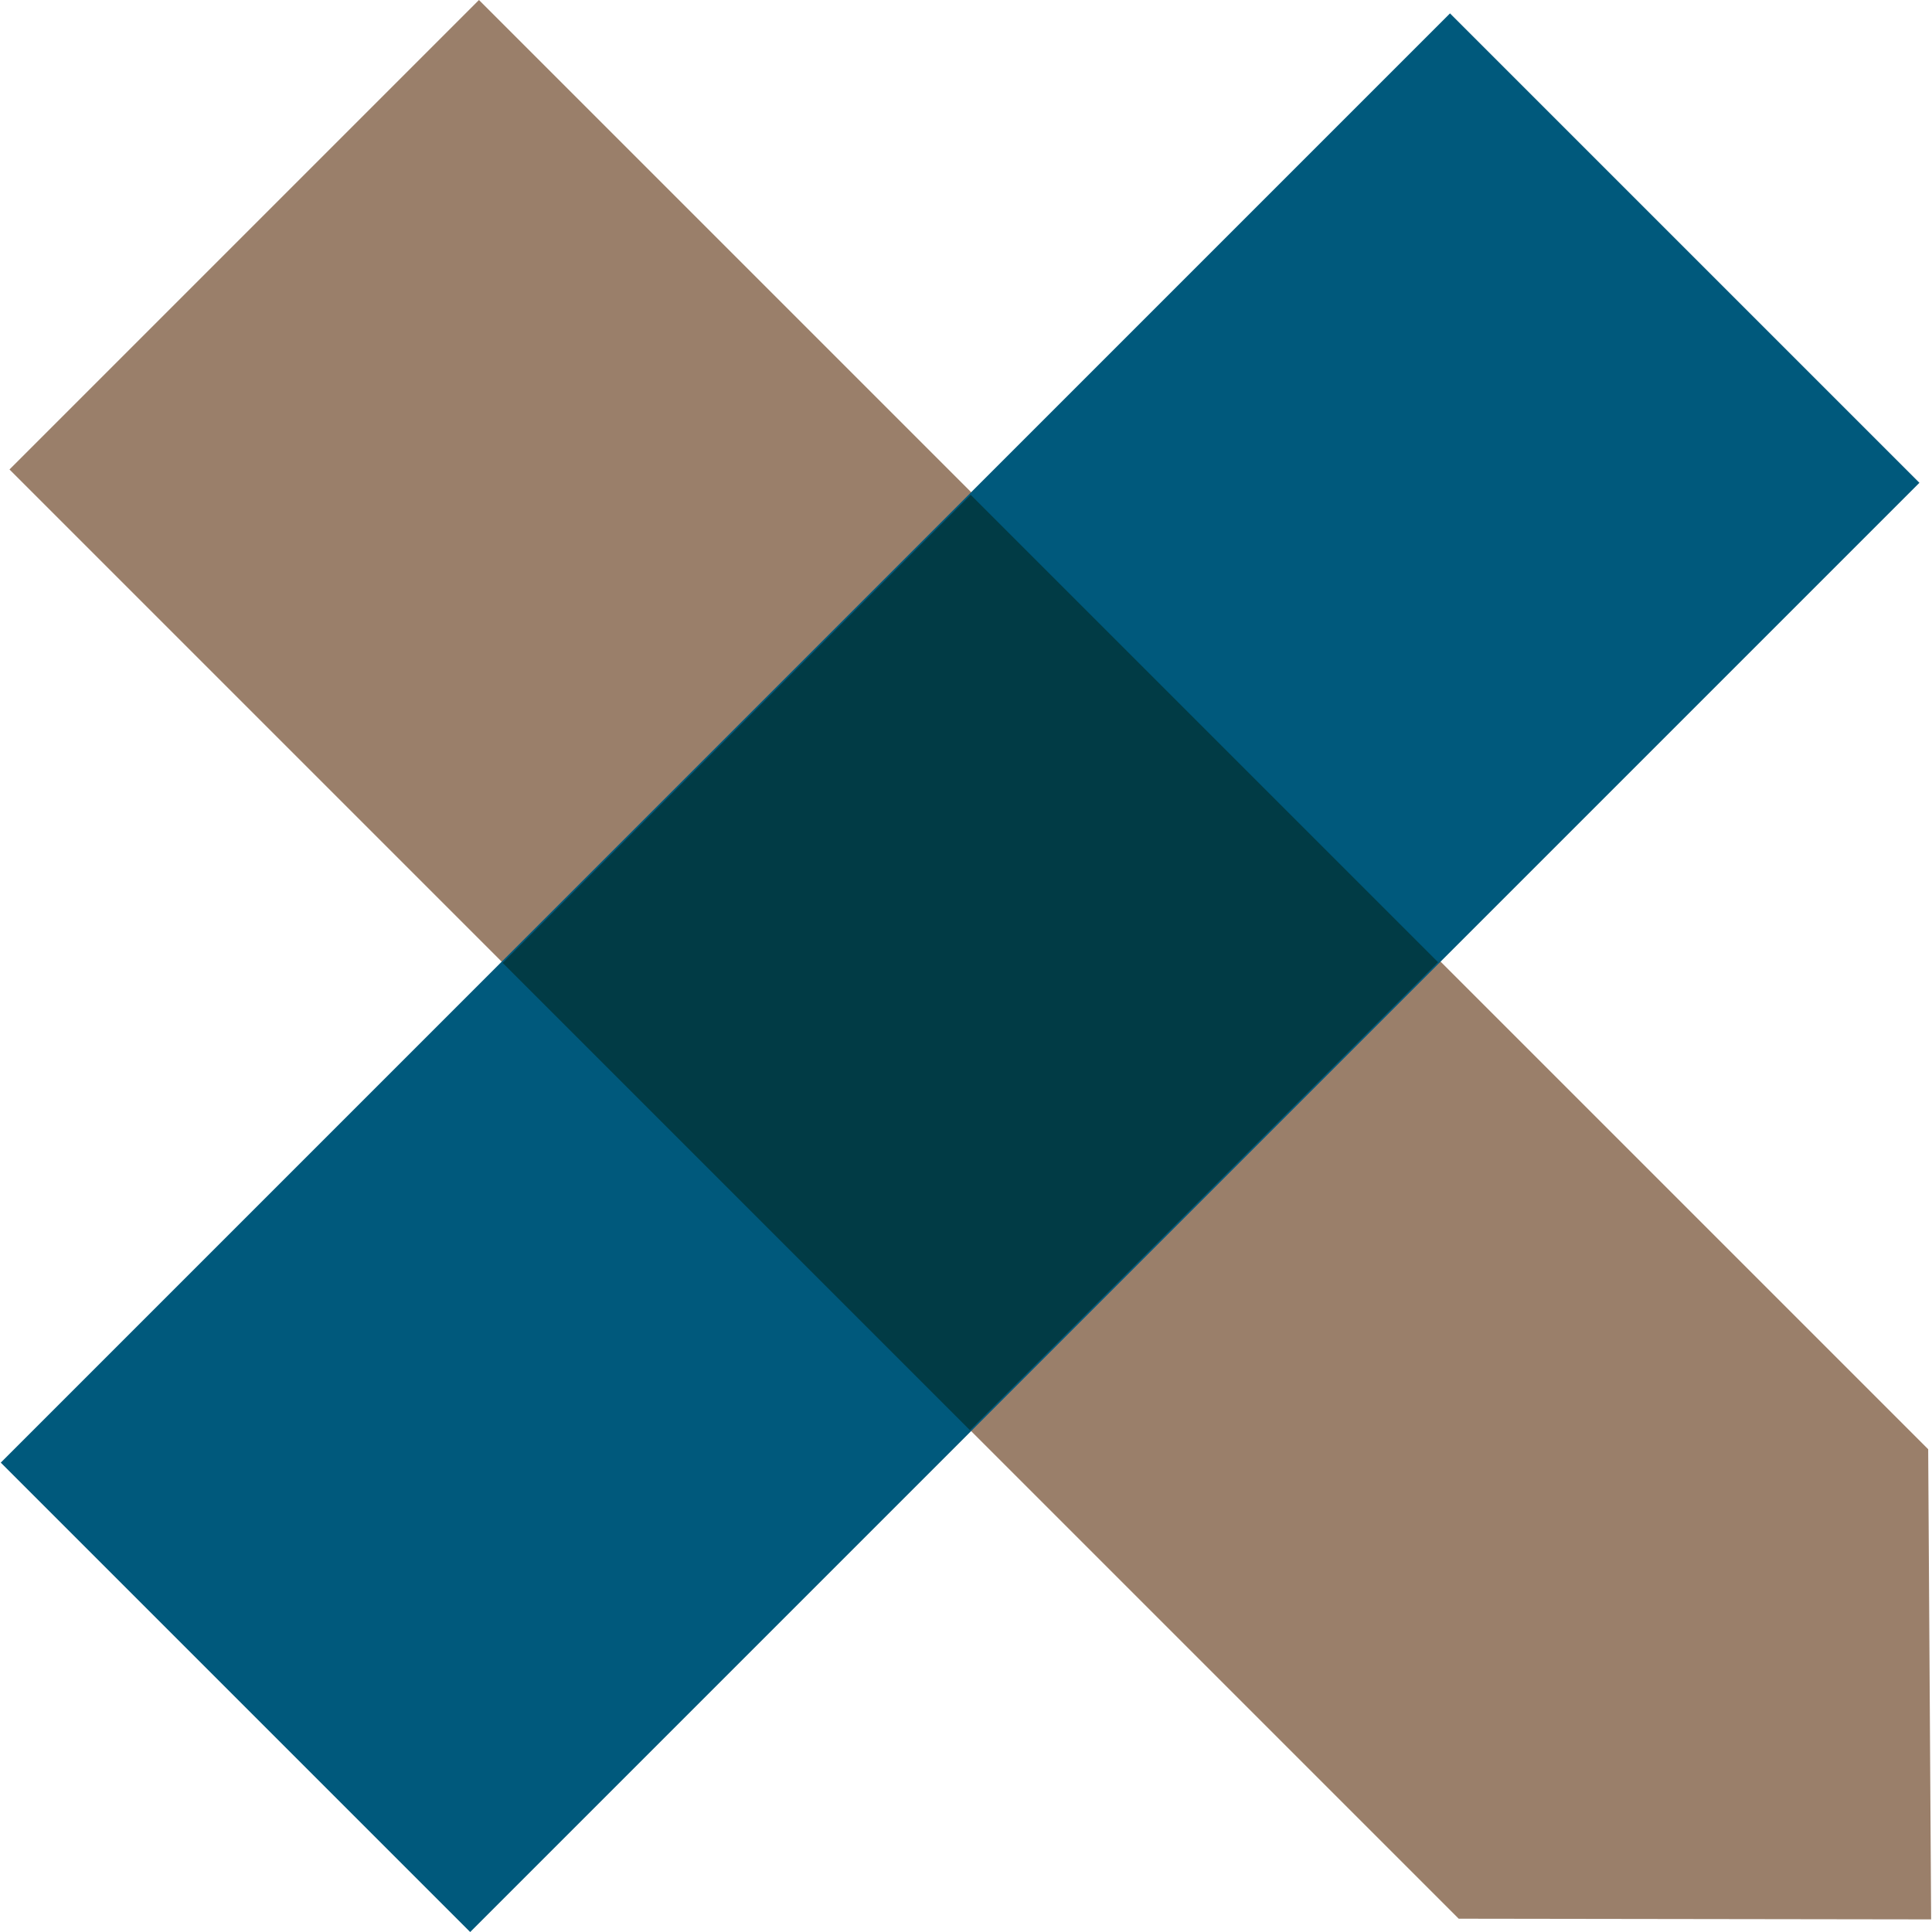 <svg xmlns="http://www.w3.org/2000/svg" xmlns:xlink="http://www.w3.org/1999/xlink" width="1080" zoomAndPan="magnify" viewBox="0 0 810 810" height="1080" preserveAspectRatio="xMidYMid meet" version="1.0"><path fill="#9a7f6a" d="M 3.98 196.828 L 200.809 0 L 808.402 607.594 L 809.641 804.711 L 611.574 804.426 Z M 3.98 196.828 " fill-opacity="1" fill-rule="nonzero"/><path fill="#00597c" d="M 607.922 5.609 L 804.727 202.414 L 197.125 810.016 L 0.32 613.211 Z M 607.922 5.609 " fill-opacity="1" fill-rule="nonzero"/><path fill="#013b45" d="M 210.738 403.699 L 406.969 207.465 L 602.898 403.395 L 406.664 599.629 Z M 210.738 403.699 " fill-opacity="1" fill-rule="nonzero"/></svg>